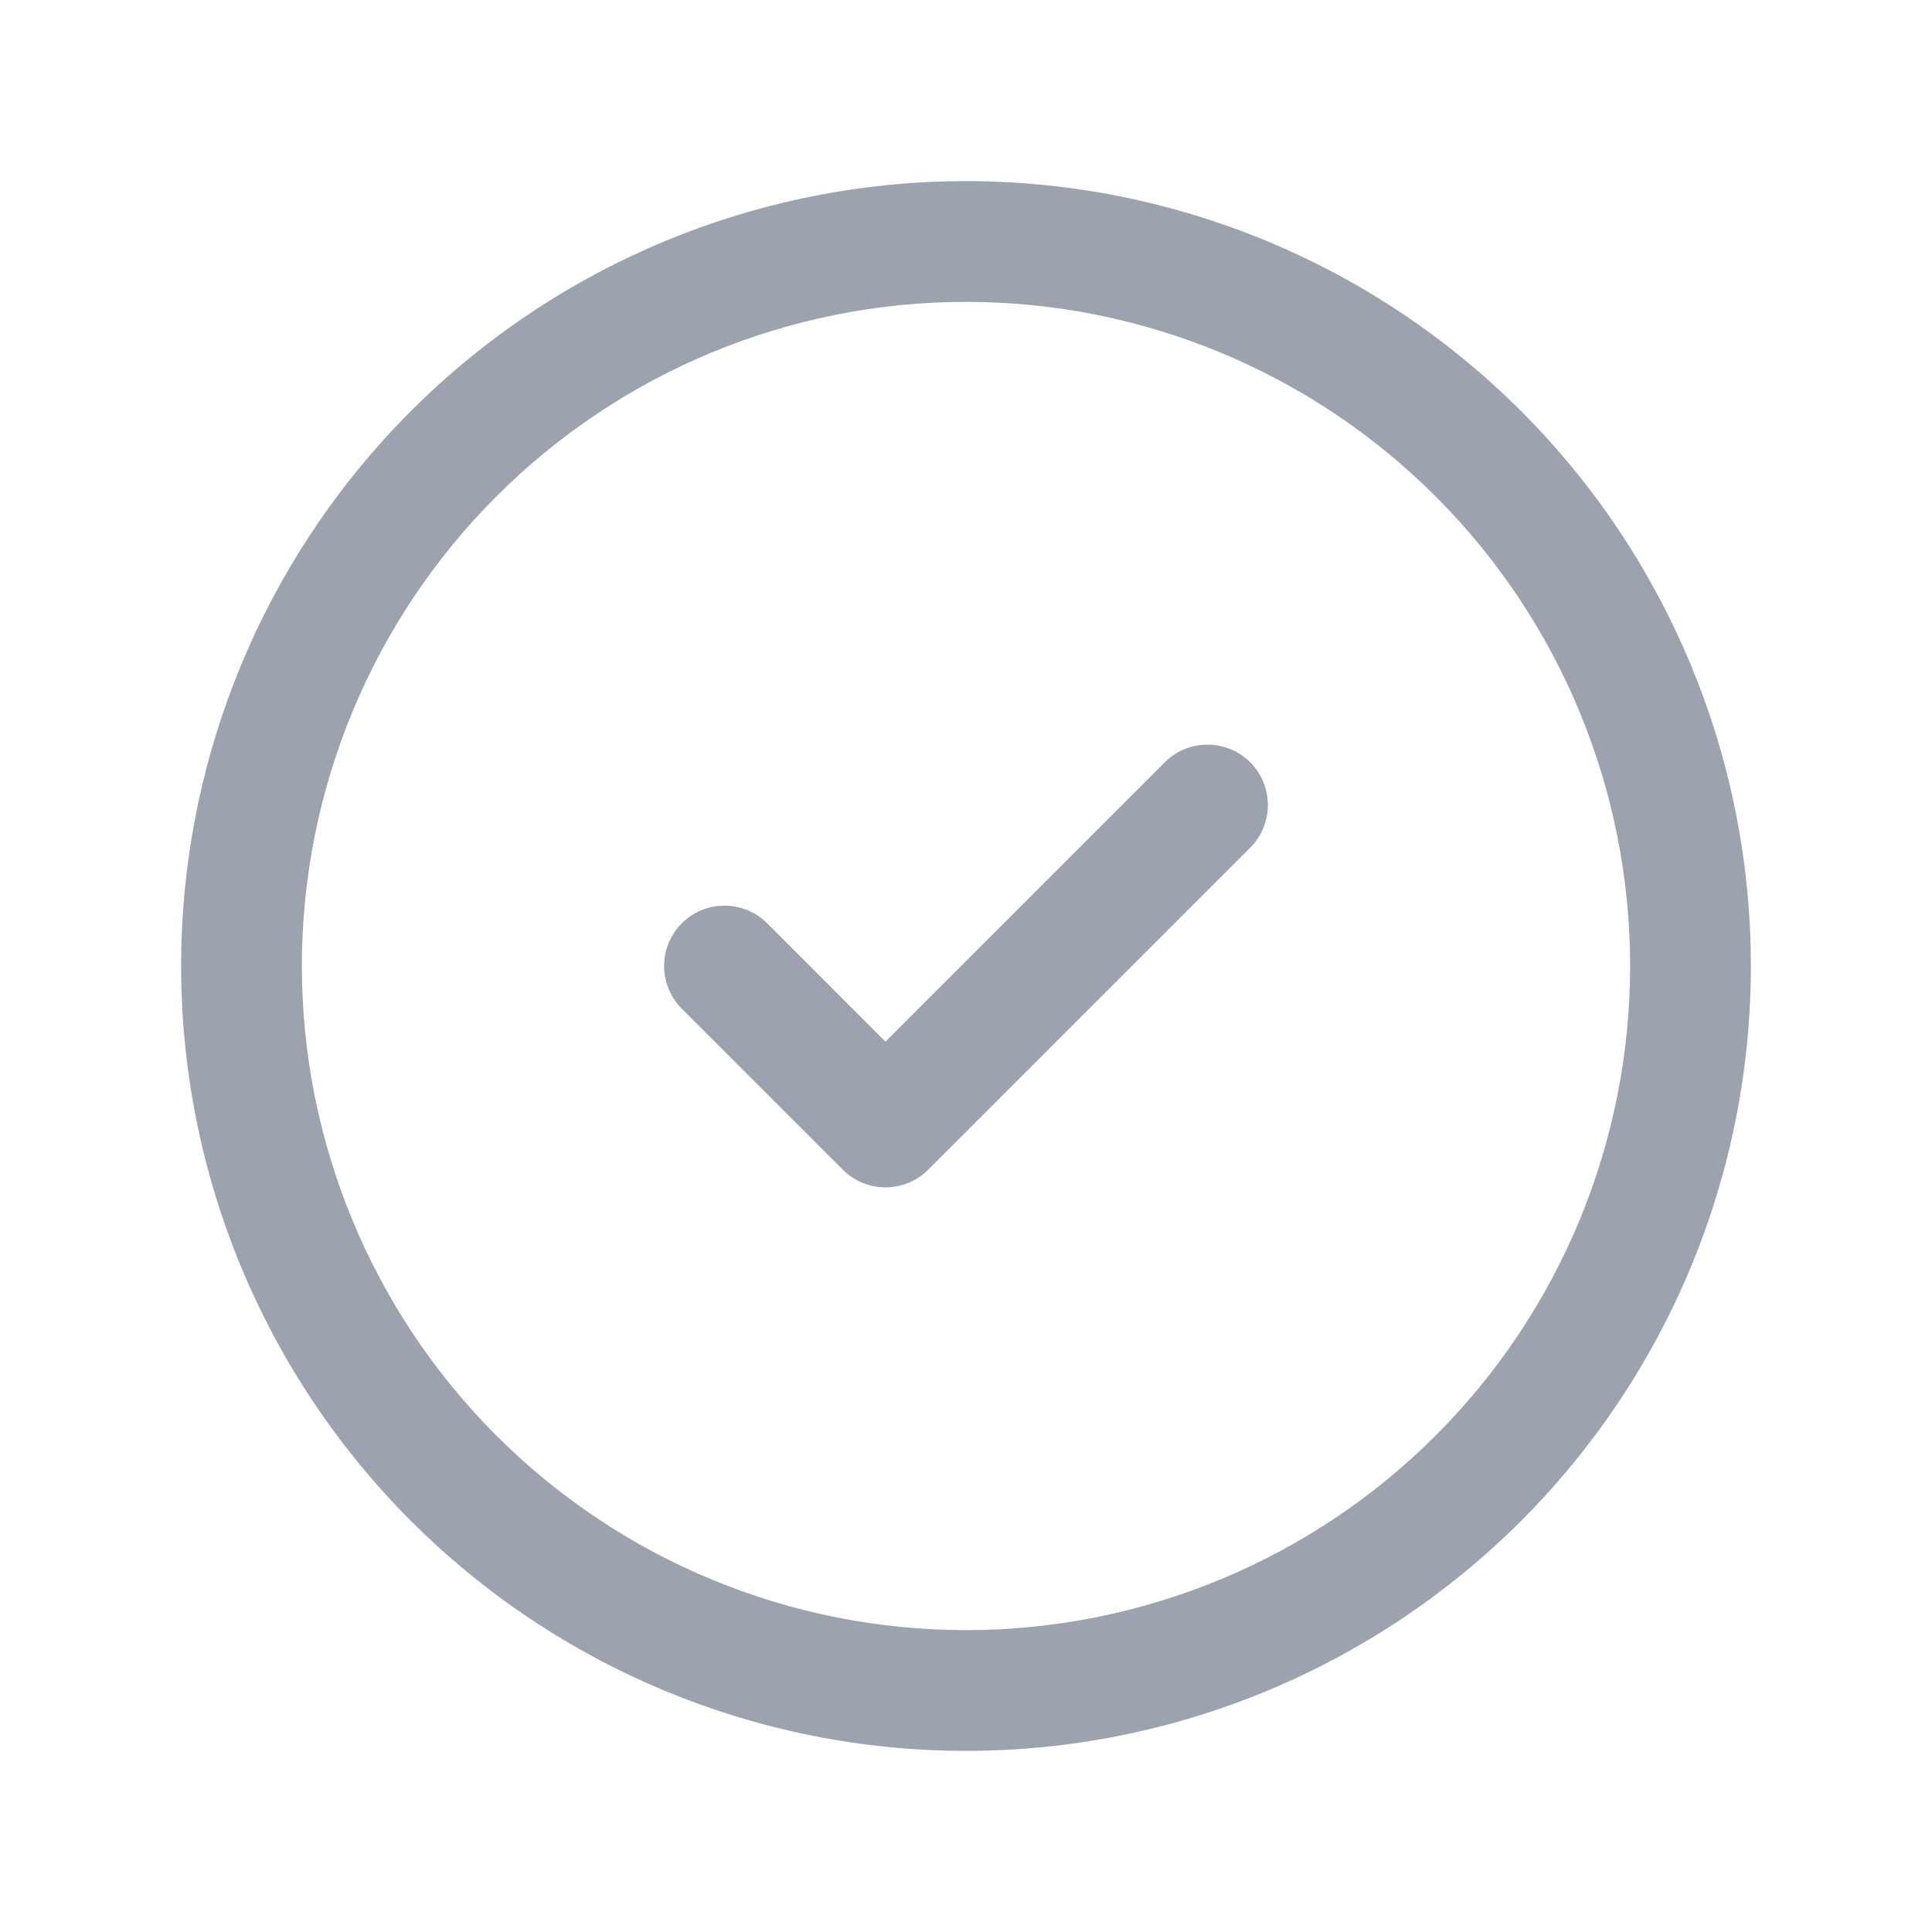 <svg width="48" height="48" viewBox="0 0 48 48" fill="none" xmlns="http://www.w3.org/2000/svg">
<path fill-rule="evenodd" clip-rule="evenodd" d="M24 7.5C19.624 7.5 15.427 9.238 12.333 12.333C9.238 15.427 7.5 19.624 7.5 24C7.5 26.167 7.927 28.312 8.756 30.314C9.585 32.316 10.801 34.135 12.333 35.667C13.865 37.199 15.684 38.415 17.686 39.244C19.688 40.073 21.833 40.5 24 40.5C26.167 40.5 28.312 40.073 30.314 39.244C32.316 38.415 34.135 37.199 35.667 35.667C37.199 34.135 38.415 32.316 39.244 30.314C40.073 28.312 40.5 26.167 40.5 24C40.5 19.624 38.762 15.427 35.667 12.333C32.573 9.238 28.376 7.5 24 7.5ZM10.211 10.211C13.868 6.554 18.828 4.5 24 4.5C29.172 4.5 34.132 6.554 37.789 10.211C41.446 13.868 43.5 18.828 43.5 24C43.5 26.561 42.996 29.096 42.016 31.462C41.036 33.828 39.599 35.978 37.789 37.789C35.978 39.599 33.828 41.036 31.462 42.016C29.096 42.996 26.561 43.5 24 43.5C21.439 43.5 18.904 42.996 16.538 42.016C14.172 41.036 12.022 39.599 10.211 37.789C8.401 35.978 6.964 33.828 5.984 31.462C5.004 29.096 4.5 26.561 4.5 24C4.5 18.828 6.554 13.868 10.211 10.211ZM31.061 18.939C31.646 19.525 31.646 20.475 31.061 21.061L23.061 29.061C22.475 29.646 21.525 29.646 20.939 29.061L16.939 25.061C16.354 24.475 16.354 23.525 16.939 22.939C17.525 22.354 18.475 22.354 19.061 22.939L22 25.879L28.939 18.939C29.525 18.354 30.475 18.354 31.061 18.939Z" fill="#9CA3AF"/>
</svg>
